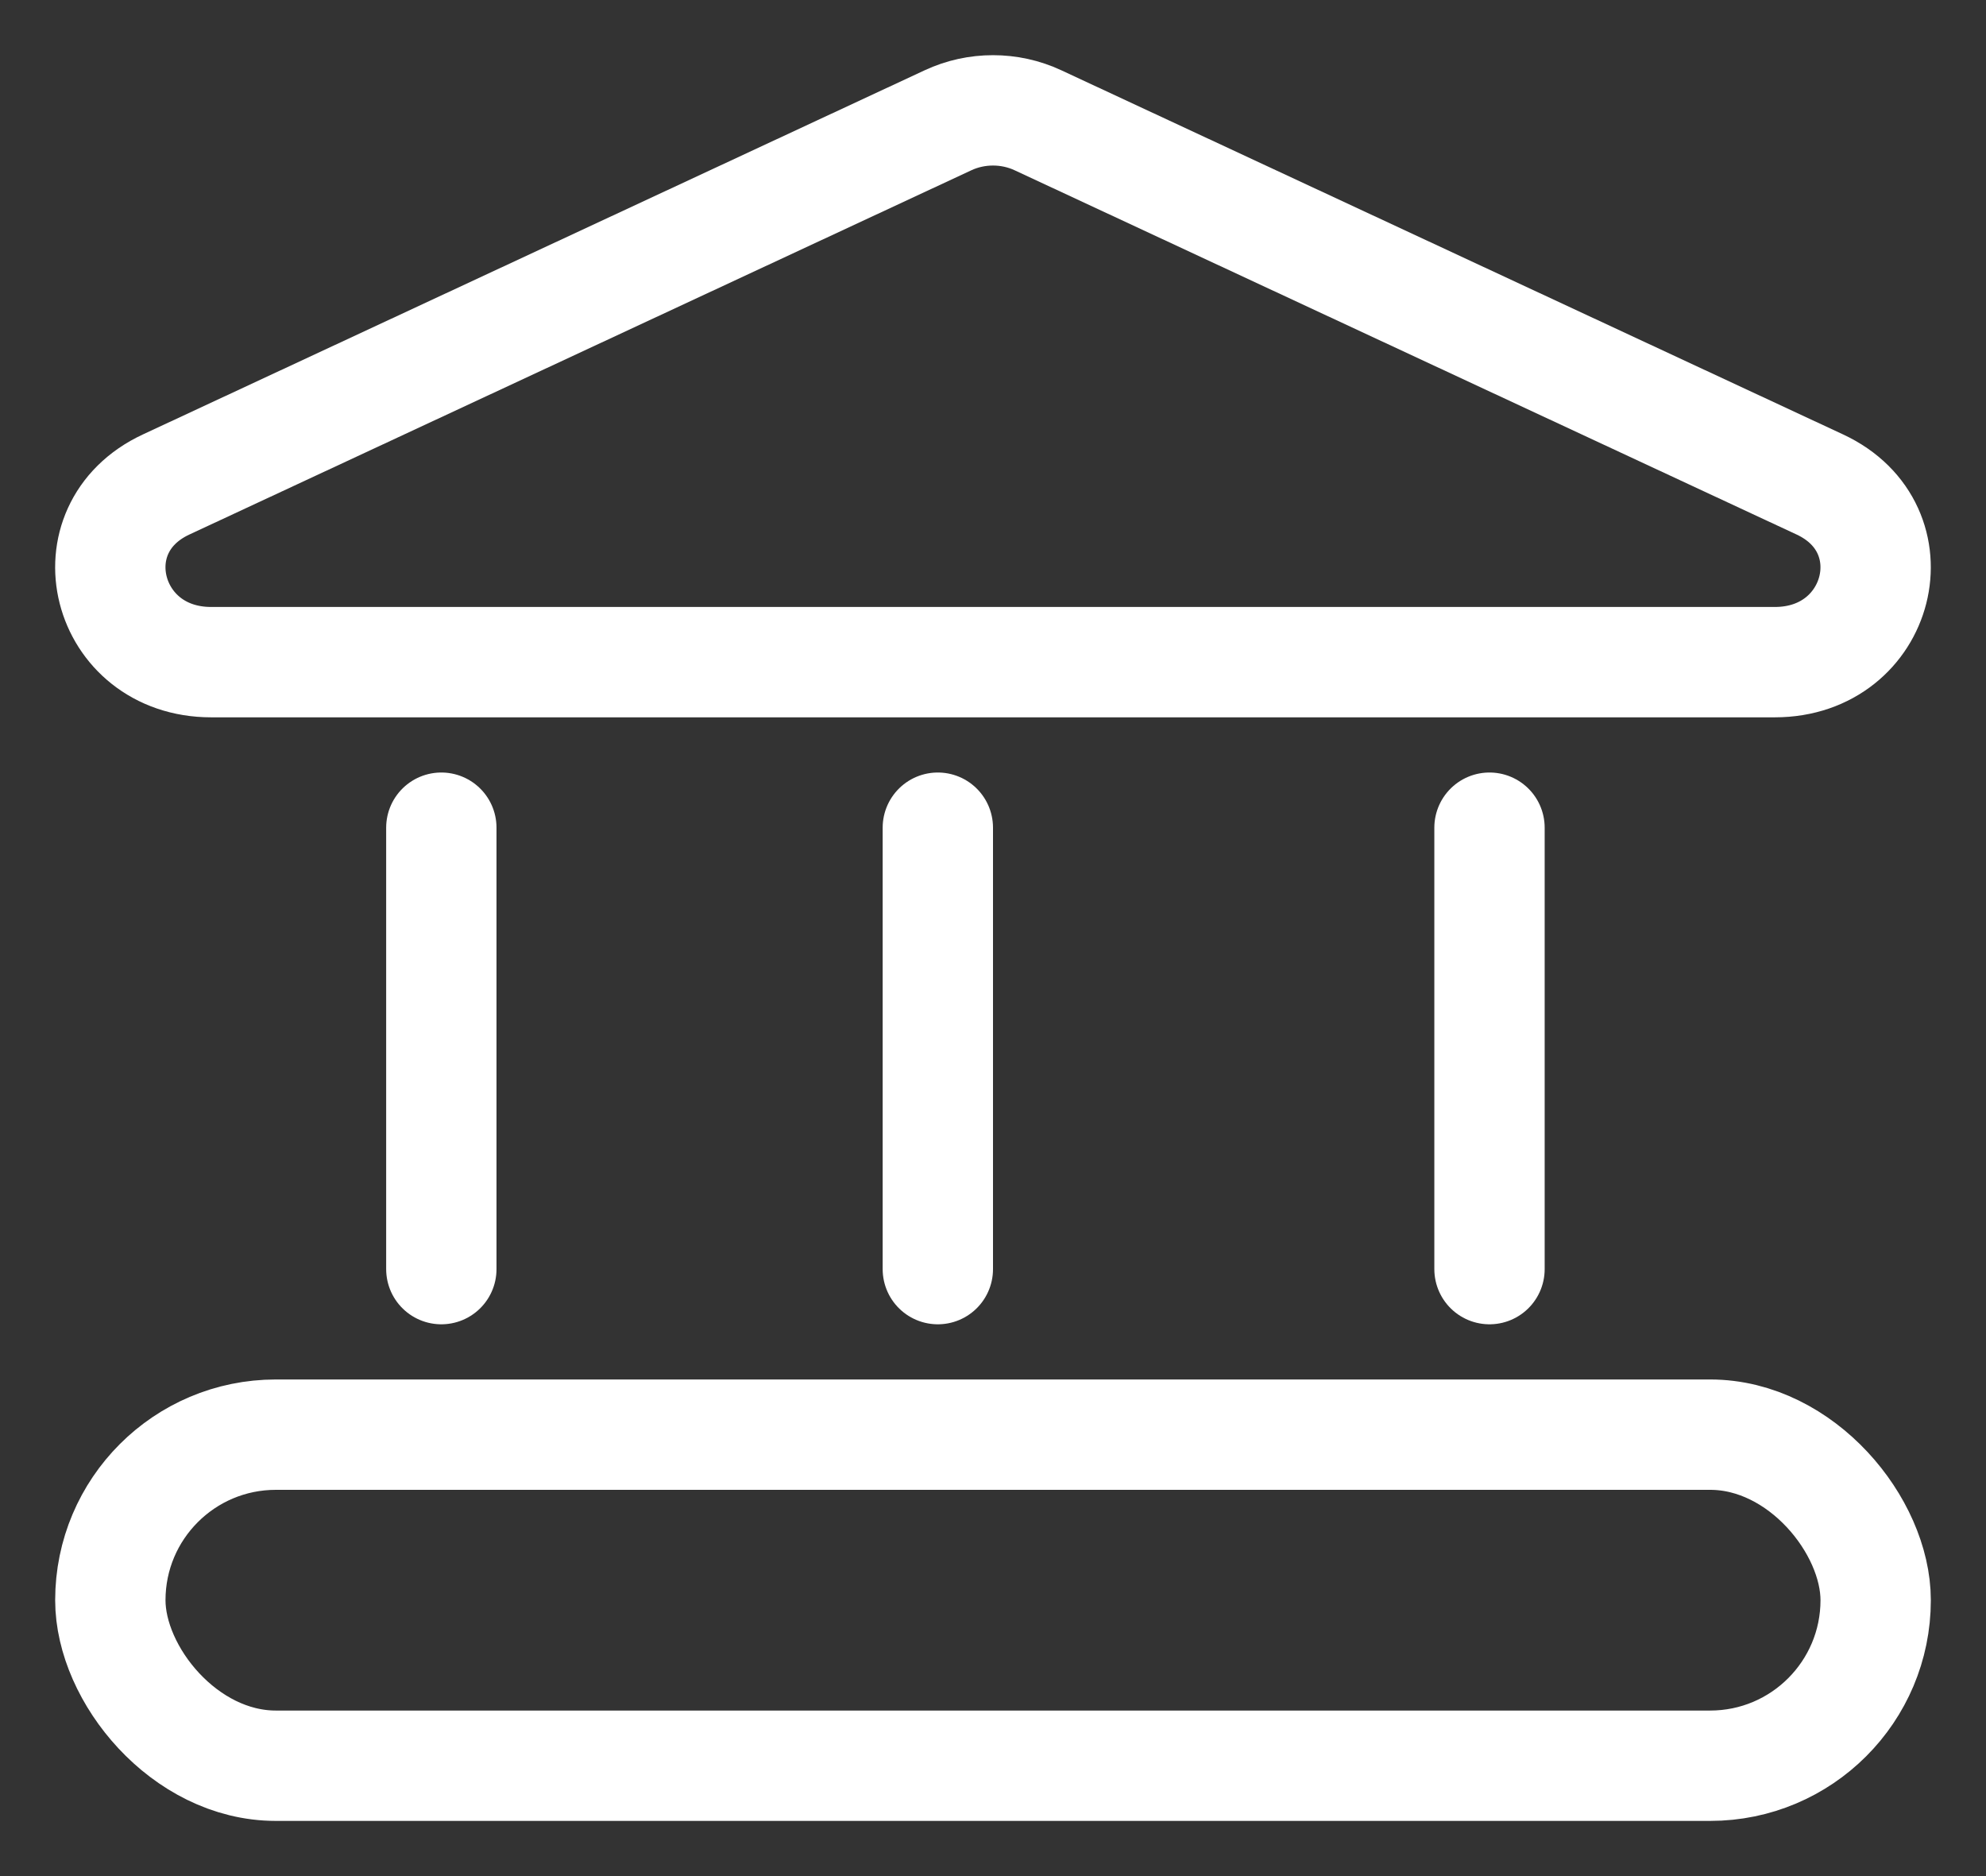 <svg width="18" height="17" viewBox="0 0 18 17" fill="none" xmlns="http://www.w3.org/2000/svg">
<rect x="0" y="0" width="18" height="17" fill="#333333" stroke="none"/>
<path d="M1.506 4.39L8.592 1.09C8.849 0.97 9.151 0.97 9.408 1.09L16.494 4.39C17.355 4.791 17.049 6 16.086 6H1.914C0.951 6 0.644 4.791 1.506 4.39Z" stroke="white"/>
<rect x="1" y="13" width="16" height="3" rx="1.5" stroke="white"/>
<path d="M4 7.5L4 11.5" stroke="white" stroke-linecap="round"/>
<path d="M13.5 7.5L13.5 11.5" stroke="white" stroke-linecap="round"/>
<path d="M8.5 7.5L8.5 11.5" stroke="white" stroke-linecap="round"/>
</svg>

